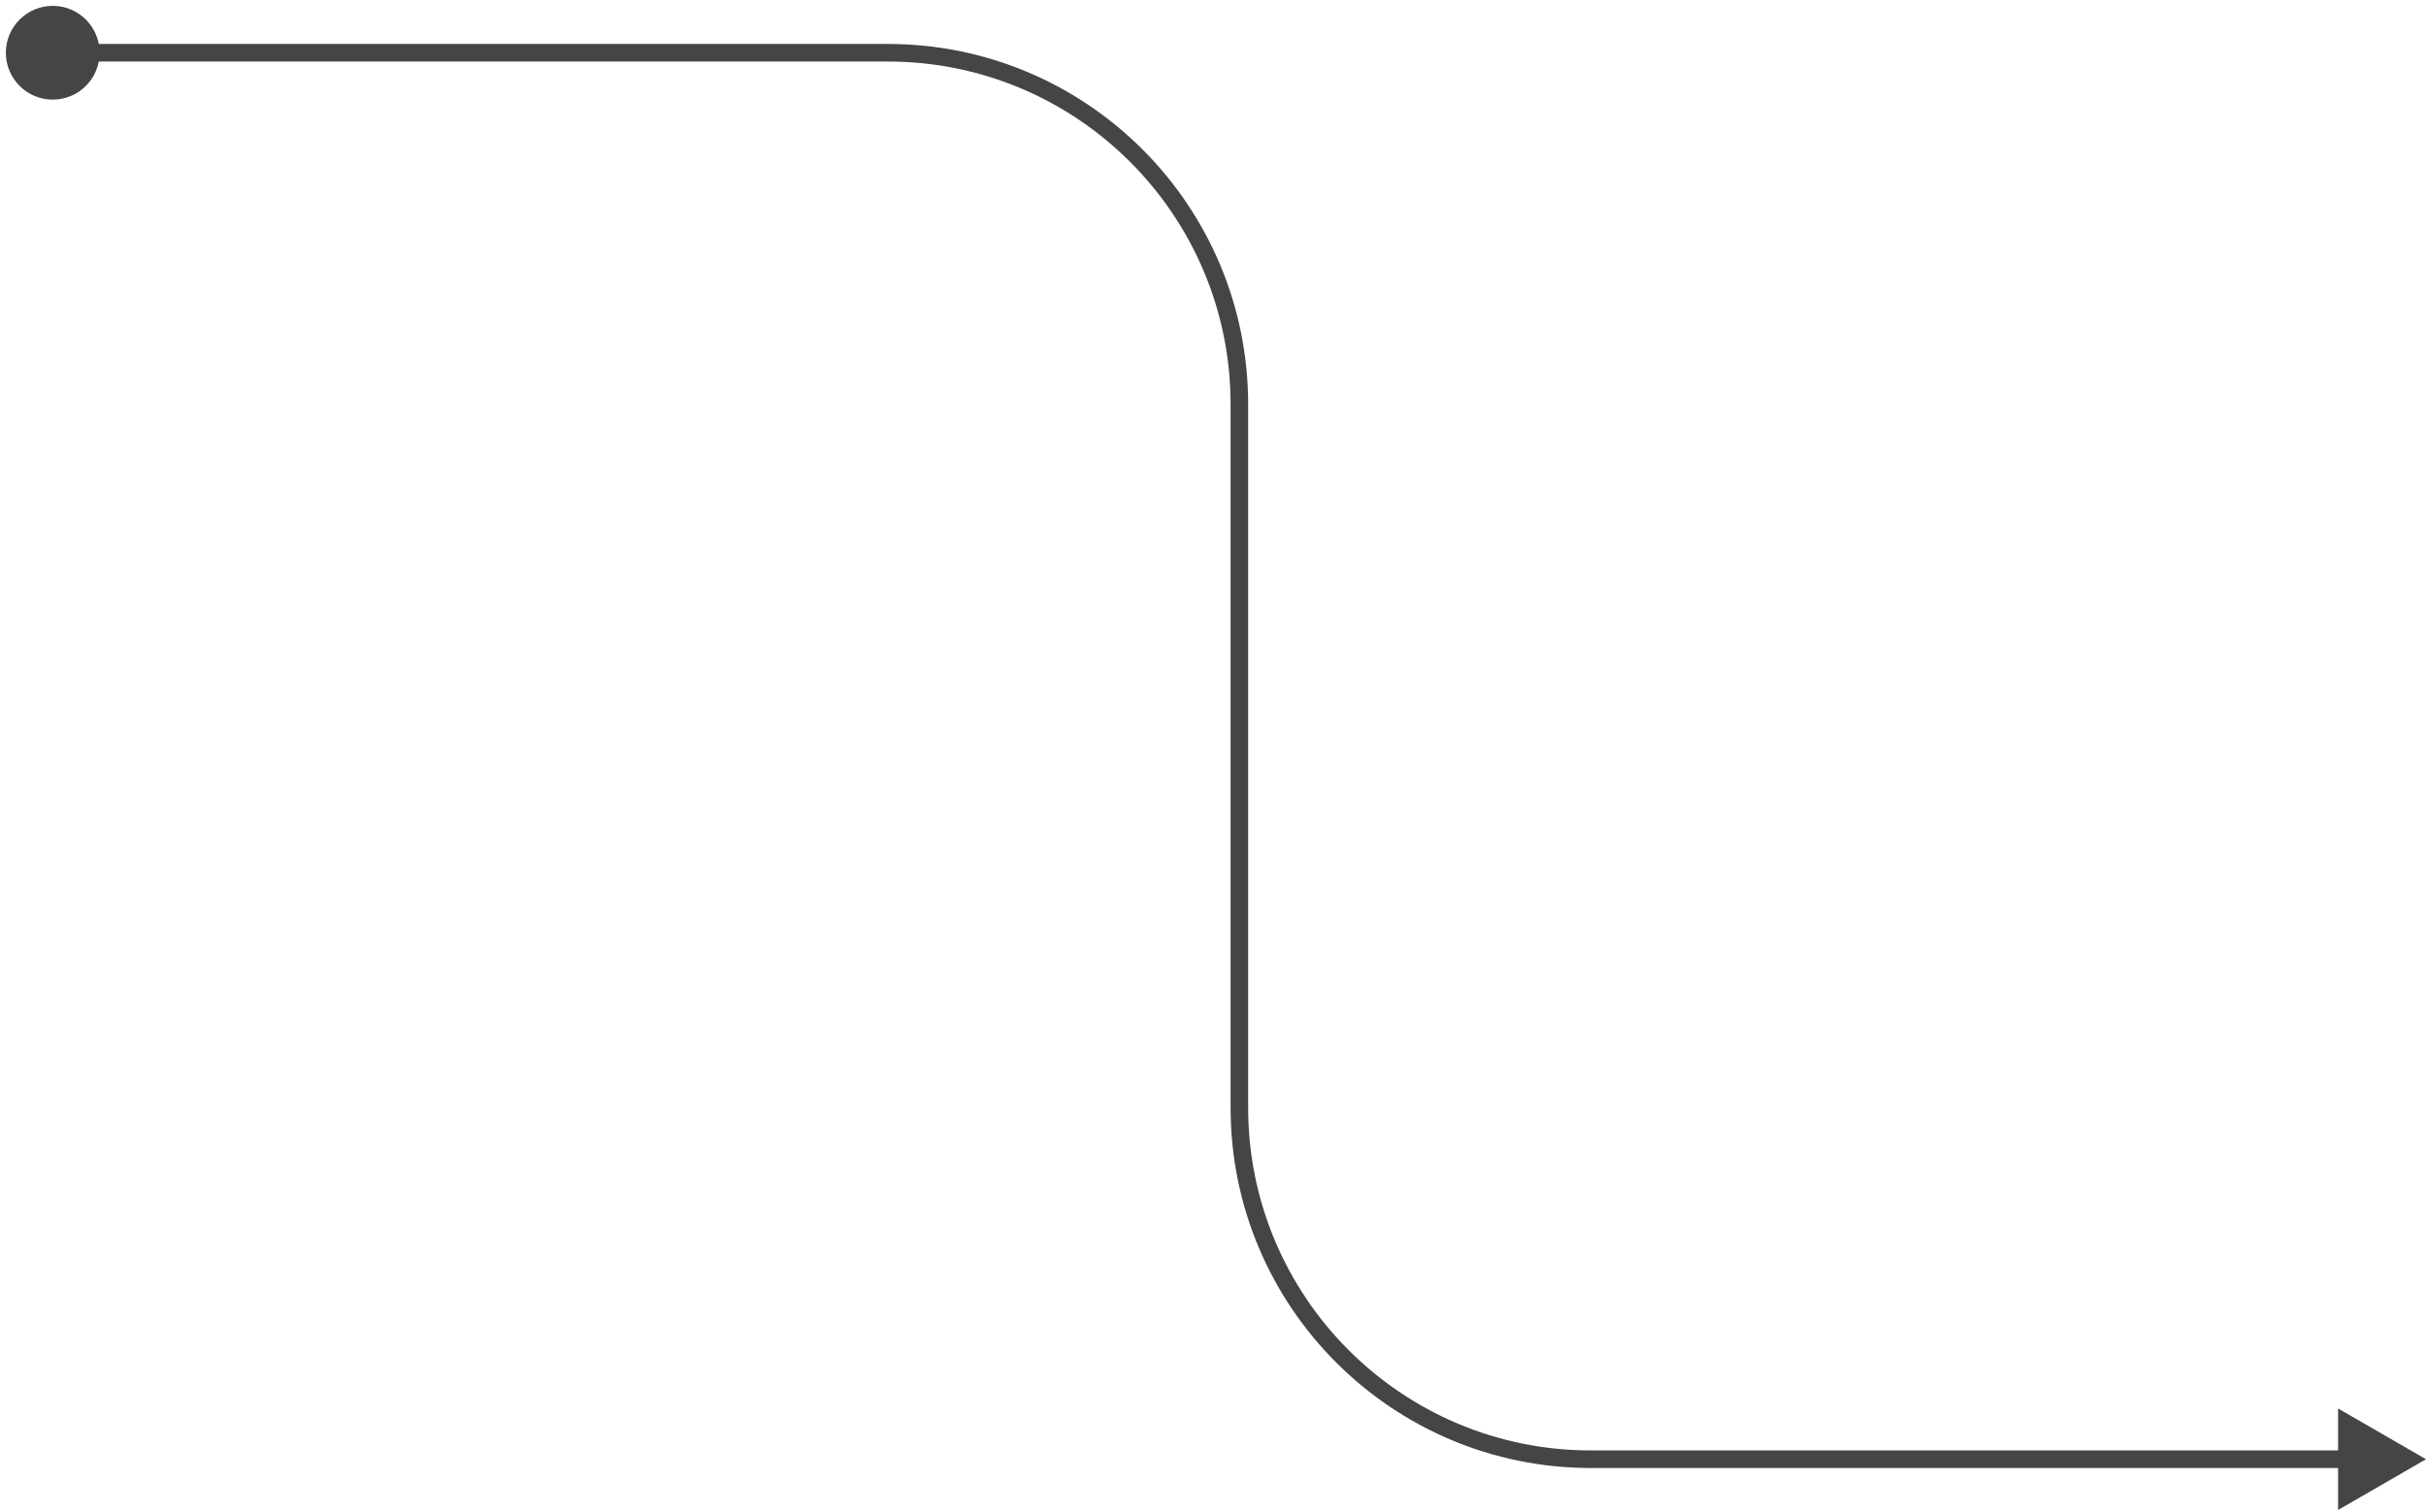 <?xml version="1.0" encoding="utf-8"?>
<svg xmlns="http://www.w3.org/2000/svg" fill="none" height="100%" overflow="visible" preserveAspectRatio="none" style="display: block;" viewBox="0 0 276 172" width="100%">
<path d="M0.667 6C0.667 8.946 3.054 11.333 6 11.333C8.946 11.333 11.333 8.946 11.333 6C11.333 3.054 8.946 0.667 6 0.667C3.054 0.667 0.667 3.054 0.667 6ZM276 166L266 160.227V171.774L276 166ZM6 7L101 7V5L6 5V7ZM140 46L140 126H142L142 46H140ZM181 167L267 167V165L181 165V167ZM140 126C140 148.644 158.356 167 181 167V165C159.461 165 142 147.539 142 126H140ZM101 7C122.539 7 140 24.461 140 46H142C142 23.356 123.644 5 101 5V7Z" fill="#454545" id="Solid, 50"/>
</svg>